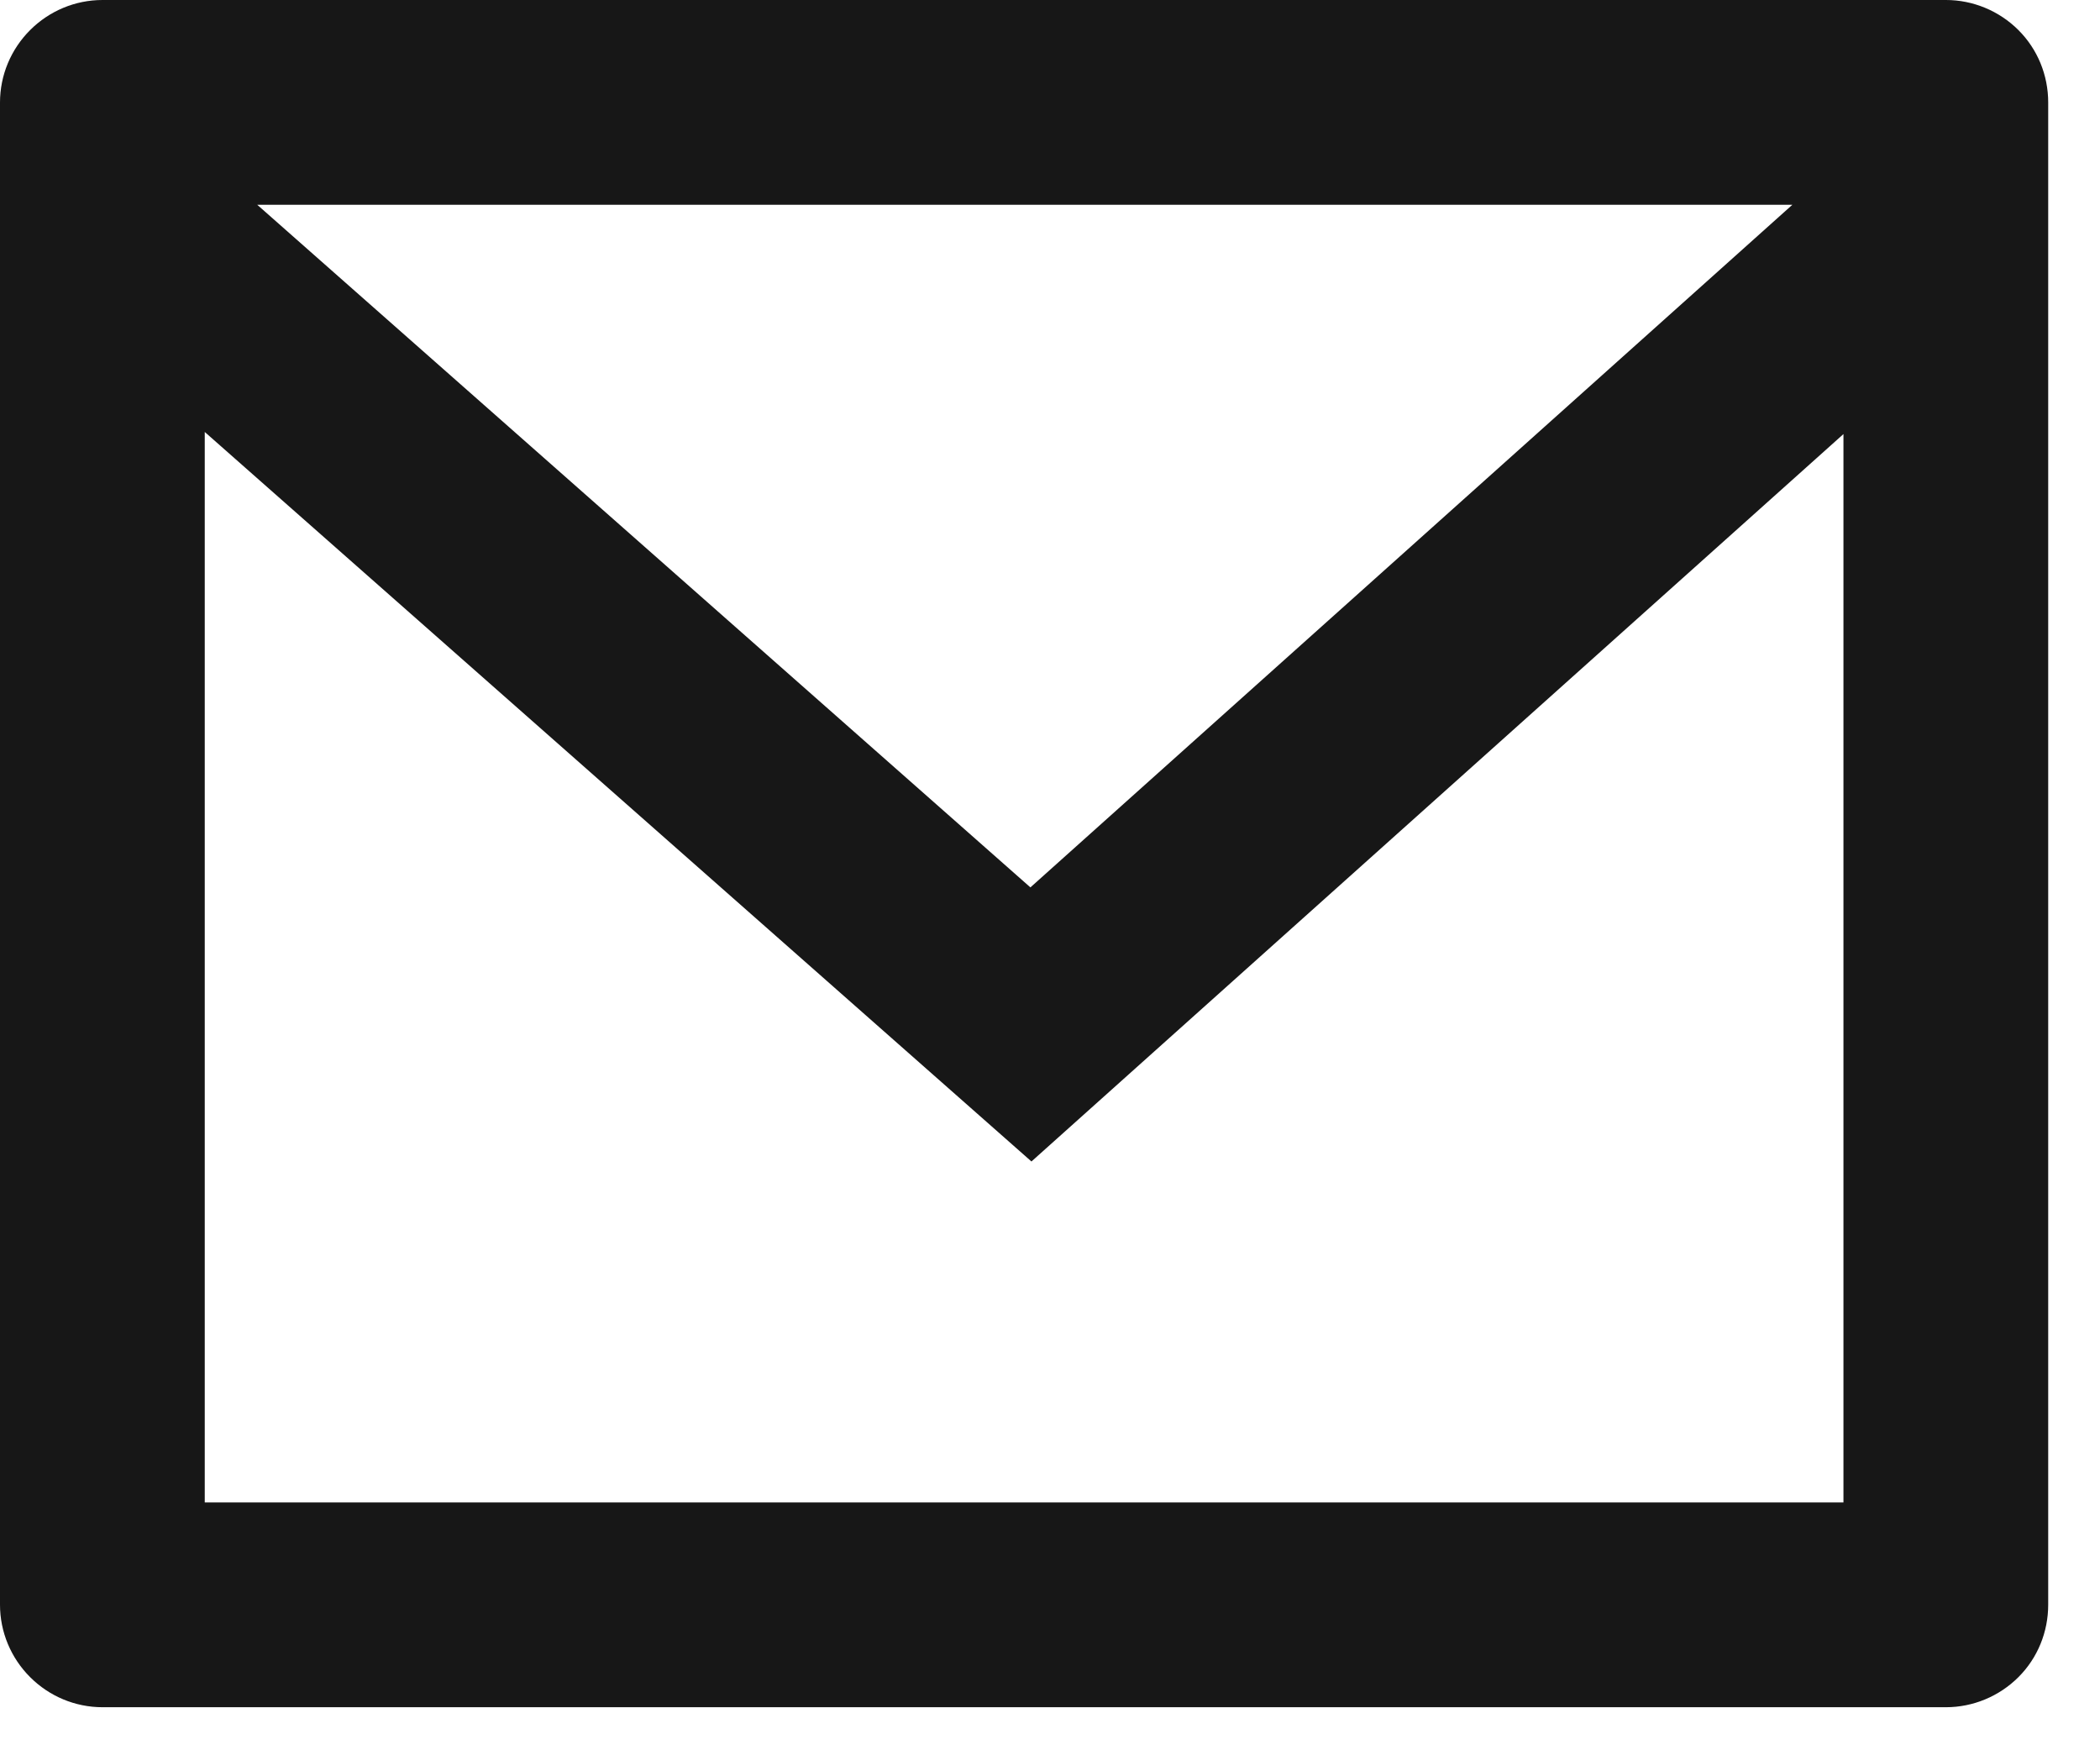 <svg width="6" height="5" viewBox="0 0 6 5" fill="none" xmlns="http://www.w3.org/2000/svg">
<path d="M0.293 0H5.56C5.637 0 5.712 0.031 5.767 0.086C5.822 0.141 5.852 0.215 5.852 0.293V4.584C5.852 4.662 5.822 4.736 5.767 4.791C5.712 4.846 5.637 4.877 5.56 4.877H0.293C0.215 4.877 0.141 4.846 0.086 4.791C0.031 4.736 0 4.662 0 4.584V0.293C0 0.215 0.031 0.141 0.086 0.086C0.141 0.031 0.215 0 0.293 0ZM5.267 1.24L2.947 3.318L0.585 1.234V4.292H5.267V1.24ZM0.735 0.585L2.944 2.535L5.121 0.585H0.735Z" fill="#171717"/>
</svg>

